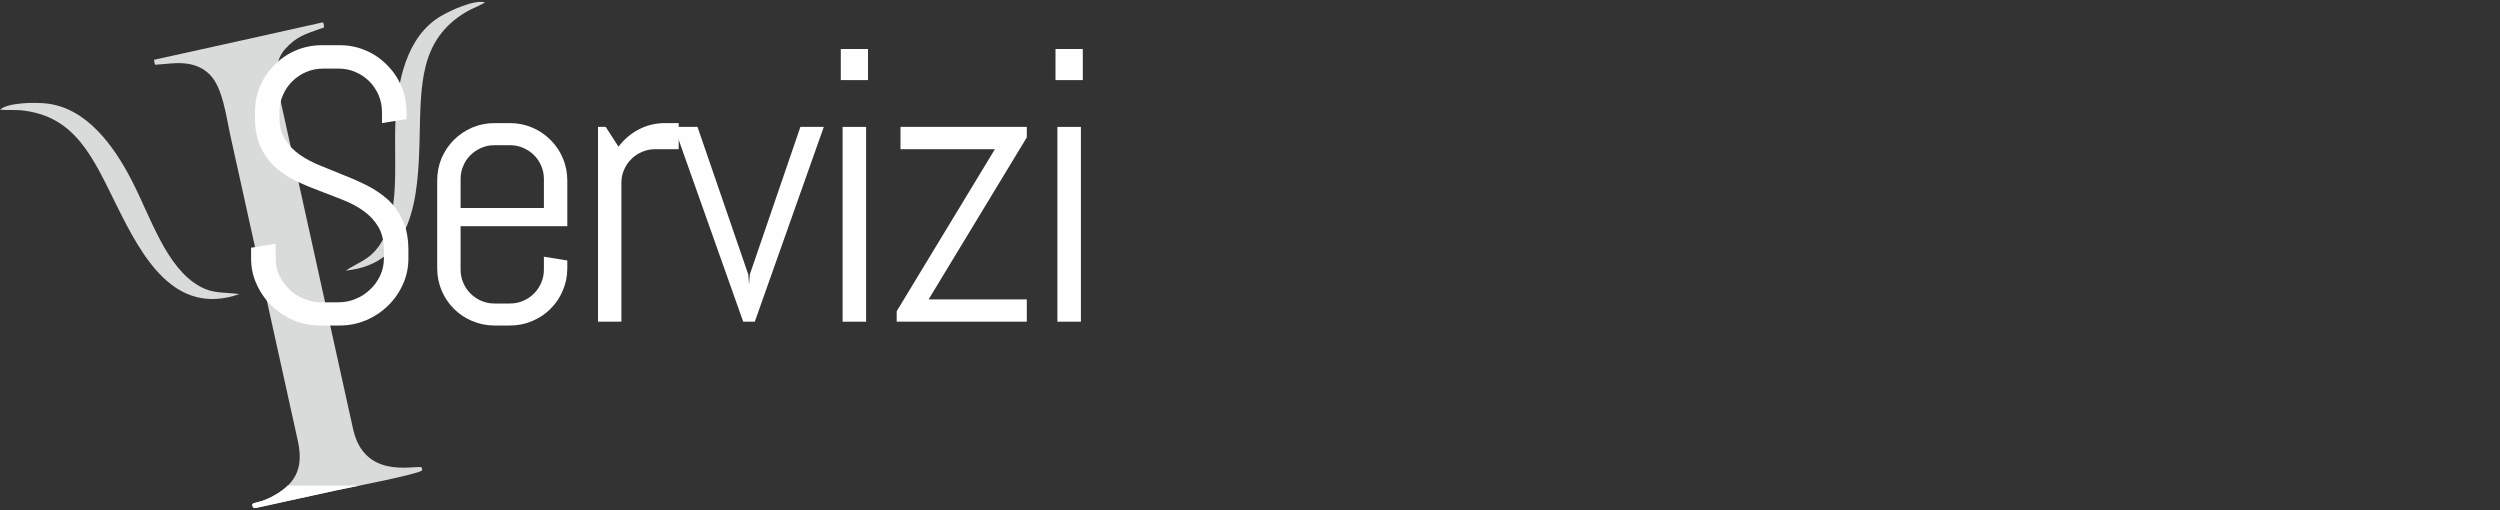 <?xml version="1.0" encoding="UTF-8"?>
<!DOCTYPE svg PUBLIC "-//W3C//DTD SVG 1.1//EN" "http://www.w3.org/Graphics/SVG/1.1/DTD/svg11.dtd">
<!-- Creator: CorelDRAW 2018 (64-Bit) -->
<svg xmlns="http://www.w3.org/2000/svg" xml:space="preserve" width="250px" height="51px" version="1.1" style="shape-rendering:geometricPrecision; text-rendering:geometricPrecision; image-rendering:optimizeQuality; fill-rule:evenodd; clip-rule:evenodd"
viewBox="0 0 250 51"
 xmlns:xlink="http://www.w3.org/1999/xlink">
 <rect x="0" y="0" width="250" height="51" fill="#333333" stroke="none"/>
 <defs>
  <style type="text/css">
   <![CDATA[
    .fil1 {fill:#D9DADA}
    .fil0 {fill:#D9DADA}
    .fil2 {fill:#FEFEFE}
    .fil3 {fill:#FEFEFE;fill-rule:nonzero}
   ]]>
  </style>
 </defs>
 <g id="Livello_x0020_1">
  <path class="fil0" d="M26.05 27.19l3.72 16.83c0.55,2.5 0.04,4.17 -2.32,5.51 -1.73,0.99 -2.43,0.56 -2.17,1.15 0.23,0.21 -0.03,0.1 0.35,0.1l8.06 -1.76c1.33,-0.29 7.94,-1.54 8.53,-1.98l-0.06 -0.32c-0.89,-0.17 -5.74,1.19 -6.85,-3.81l-7.51 -33.99c-0.33,-1.48 -0.2,-2.98 0.69,-3.99 1.17,-1.32 2.13,-1.54 3.46,-2.03 0.66,-0.24 0.34,0.01 0.46,-0.33 -0.16,-0.43 0.07,-0.36 -0.69,-0.21l-7.58 1.69c-2.92,0.65 -5.82,1.29 -8.74,1.93 0.14,0.64 -0.03,0.48 0.54,0.46 1.1,-0.04 3.45,-0.61 5.06,1.04 1.28,1.31 1.62,4.19 2.03,6.05 1.01,4.55 2.01,9.1 3.02,13.65l0 0 0 0.01z"/>
  <path class="fil0" d="M0 10.96c0.51,0.08 1.52,0.01 2.13,0.07 5.39,0.56 7.13,4.65 9.55,9.55 2.56,5.17 5.79,11.08 12.26,8.83 -1.62,-0.22 -2.6,-0.02 -3.94,-0.76 -3.37,-1.86 -4.89,-6.84 -6.81,-10.57 -1.84,-3.6 -4.62,-7.35 -8.62,-7.74 -1.08,-0.11 -3.74,-0.1 -4.57,0.62l0 0 0 0z"/>
  <path class="fil1" d="M48.5 0.24c-0.43,0.29 -1.38,0.65 -1.9,0.96 -4.65,2.79 -4.51,7.22 -4.64,12.7 -0.14,5.75 -0.58,12.48 -7.39,13.16 1.38,-0.88 2.34,-1.11 3.25,-2.35 2.27,-3.1 1.55,-8.27 1.72,-12.45 0.16,-4.04 1.09,-8.62 4.55,-10.65 0.94,-0.56 3.36,-1.68 4.41,-1.37l0 0 0 0z"/>
  <path class="fil2" d="M28.78 48.56c-0.36,0.35 -0.79,0.67 -1.33,0.97 -1.73,0.99 -2.43,0.56 -2.17,1.15 0.23,0.21 -0.03,0.11 0.35,0.11l8.05 -1.77c0.4,-0.09 1.23,-0.25 2.25,-0.46l-7.15 0z"/>
  <path class="fil3" d="M40.84 25.85c0,0.93 -0.19,1.8 -0.56,2.61 -0.37,0.81 -0.87,1.52 -1.5,2.13 -0.63,0.61 -1.36,1.09 -2.19,1.44 -0.83,0.35 -1.71,0.52 -2.63,0.52l-1.96 0c-0.93,0 -1.81,-0.17 -2.64,-0.52 -0.83,-0.35 -1.55,-0.83 -2.18,-1.44 -0.63,-0.61 -1.13,-1.32 -1.5,-2.13 -0.38,-0.81 -0.57,-1.68 -0.57,-2.61l0 -1.08 2.46 -0.4 0 1.48c0,0.61 0.12,1.18 0.37,1.71 0.25,0.53 0.58,0.99 1,1.38 0.42,0.41 0.9,0.72 1.45,0.94 0.55,0.24 1.14,0.35 1.74,0.35l1.71 0c0.61,0 1.19,-0.11 1.74,-0.35 0.54,-0.22 1.02,-0.53 1.44,-0.94 0.42,-0.39 0.75,-0.85 1,-1.38 0.24,-0.53 0.37,-1.1 0.37,-1.71l0 -0.81c0,-0.94 -0.18,-1.72 -0.55,-2.34 -0.37,-0.63 -0.85,-1.15 -1.46,-1.59 -0.61,-0.44 -1.3,-0.81 -2.07,-1.11 -0.77,-0.31 -1.56,-0.61 -2.37,-0.92 -0.81,-0.3 -1.6,-0.63 -2.37,-1 -0.76,-0.37 -1.45,-0.83 -2.06,-1.38 -0.61,-0.55 -1.09,-1.23 -1.46,-2.03 -0.37,-0.79 -0.55,-1.78 -0.55,-2.94l0 -0.52c0,-0.92 0.17,-1.79 0.52,-2.61 0.34,-0.81 0.83,-1.51 1.44,-2.12 0.61,-0.61 1.31,-1.1 2.13,-1.44 0.82,-0.35 1.7,-0.52 2.62,-0.52l1.75 0c0.92,0 1.79,0.17 2.6,0.52 0.81,0.34 1.52,0.83 2.13,1.44 0.61,0.61 1.09,1.31 1.44,2.12 0.35,0.82 0.52,1.69 0.52,2.61l0 0.7 -2.45 0.4 0 -1.1c0,-0.61 -0.12,-1.18 -0.34,-1.7 -0.23,-0.53 -0.54,-0.99 -0.93,-1.38 -0.4,-0.39 -0.86,-0.71 -1.39,-0.93 -0.52,-0.23 -1.09,-0.34 -1.7,-0.34l-1.52 0c-0.61,0 -1.17,0.11 -1.7,0.34 -0.53,0.22 -0.99,0.54 -1.39,0.93 -0.4,0.39 -0.71,0.85 -0.94,1.38 -0.23,0.52 -0.34,1.09 -0.34,1.7l0 0.52c0,0.87 0.18,1.61 0.55,2.2 0.37,0.6 0.86,1.11 1.46,1.53 0.61,0.43 1.3,0.79 2.07,1.1 0.76,0.32 1.55,0.63 2.36,0.96 0.82,0.32 1.61,0.67 2.38,1.06 0.76,0.39 1.45,0.87 2.06,1.42 0.6,0.57 1.1,1.26 1.46,2.07 0.37,0.81 0.55,1.8 0.55,2.97l0 0.81z"/>
  <path id="1" class="fil3" d="M56.73 26.83c0,0.78 -0.15,1.52 -0.45,2.22 -0.29,0.7 -0.7,1.31 -1.23,1.83 -0.52,0.52 -1.12,0.93 -1.82,1.22 -0.7,0.3 -1.44,0.45 -2.23,0.45l-1.56 0c-0.78,0 -1.52,-0.15 -2.23,-0.45 -0.69,-0.29 -1.3,-0.7 -1.82,-1.22 -0.52,-0.52 -0.93,-1.13 -1.23,-1.83 -0.29,-0.7 -0.44,-1.44 -0.44,-2.22l0 -8.79c0,-0.79 0.15,-1.53 0.44,-2.23 0.3,-0.69 0.71,-1.3 1.23,-1.82 0.52,-0.52 1.13,-0.93 1.82,-1.23 0.71,-0.3 1.45,-0.45 2.23,-0.45l1.56 0c0.79,0 1.53,0.15 2.23,0.45 0.7,0.3 1.3,0.71 1.82,1.23 0.53,0.52 0.94,1.13 1.23,1.82 0.3,0.7 0.45,1.44 0.45,2.23l0 4.58 -10.67 0 0 4.34c0,0.47 0.08,0.91 0.27,1.32 0.17,0.41 0.41,0.77 0.72,1.07 0.3,0.31 0.66,0.55 1.07,0.73 0.41,0.18 0.85,0.27 1.32,0.27l1.56 0c0.47,0 0.92,-0.09 1.32,-0.27 0.42,-0.18 0.78,-0.42 1.08,-0.73 0.3,-0.3 0.55,-0.66 0.72,-1.07 0.18,-0.41 0.27,-0.85 0.27,-1.32l0 -1.29 2.34 0.38 0 0.78zm-2.34 -8.92c0,-0.48 -0.09,-0.91 -0.27,-1.33 -0.17,-0.41 -0.42,-0.77 -0.72,-1.07 -0.3,-0.3 -0.66,-0.54 -1.08,-0.72 -0.4,-0.18 -0.85,-0.27 -1.32,-0.27l-1.56 0c-0.47,0 -0.91,0.09 -1.32,0.27 -0.41,0.18 -0.77,0.42 -1.07,0.72 -0.31,0.3 -0.55,0.66 -0.72,1.07 -0.19,0.42 -0.27,0.85 -0.27,1.33l0 2.89 8.33 0 0 -2.89z"/>
  <path id="2" class="fil3" d="M65.52 14.92c-0.47,0 -0.91,0.09 -1.32,0.27 -0.41,0.17 -0.77,0.41 -1.07,0.72 -0.31,0.3 -0.55,0.66 -0.73,1.08 -0.18,0.4 -0.26,0.85 -0.26,1.31l0 13.87 -2.34 0 0 -19.48 0.77 0 1.28 1.98c0.54,-0.72 1.2,-1.29 2.01,-1.72 0.8,-0.42 1.68,-0.64 2.64,-0.64l1.37 0 0 2.61 -2.35 0z"/>
  <polygon id="3" class="fil3" points="75.48,32.17 74.32,32.17 67.41,12.69 69.75,12.69 74.83,27.45 74.91,28.46 74.98,27.45 80.04,12.69 82.38,12.69 "/>
  <path id="4" class="fil3" d="M84.08 8.01l0 -3.11 2.72 0 0 3.11 -2.72 0zm0.18 24.16l0 -19.48 2.35 0 0 19.48 -2.35 0z"/>
  <polygon id="5" class="fil3" points="89.67,32.17 89.67,31.12 99.49,14.92 90.05,14.92 90.05,12.69 102.68,12.69 102.68,13.74 92.86,29.94 102.68,29.94 102.68,32.17 "/>
  <path id="6" class="fil3" d="M105.55 8.01l0 -3.11 2.73 0 0 3.11 -2.73 0zm0.19 24.16l0 -19.48 2.35 0 0 19.48 -2.35 0z"/>
 </g>
</svg>
